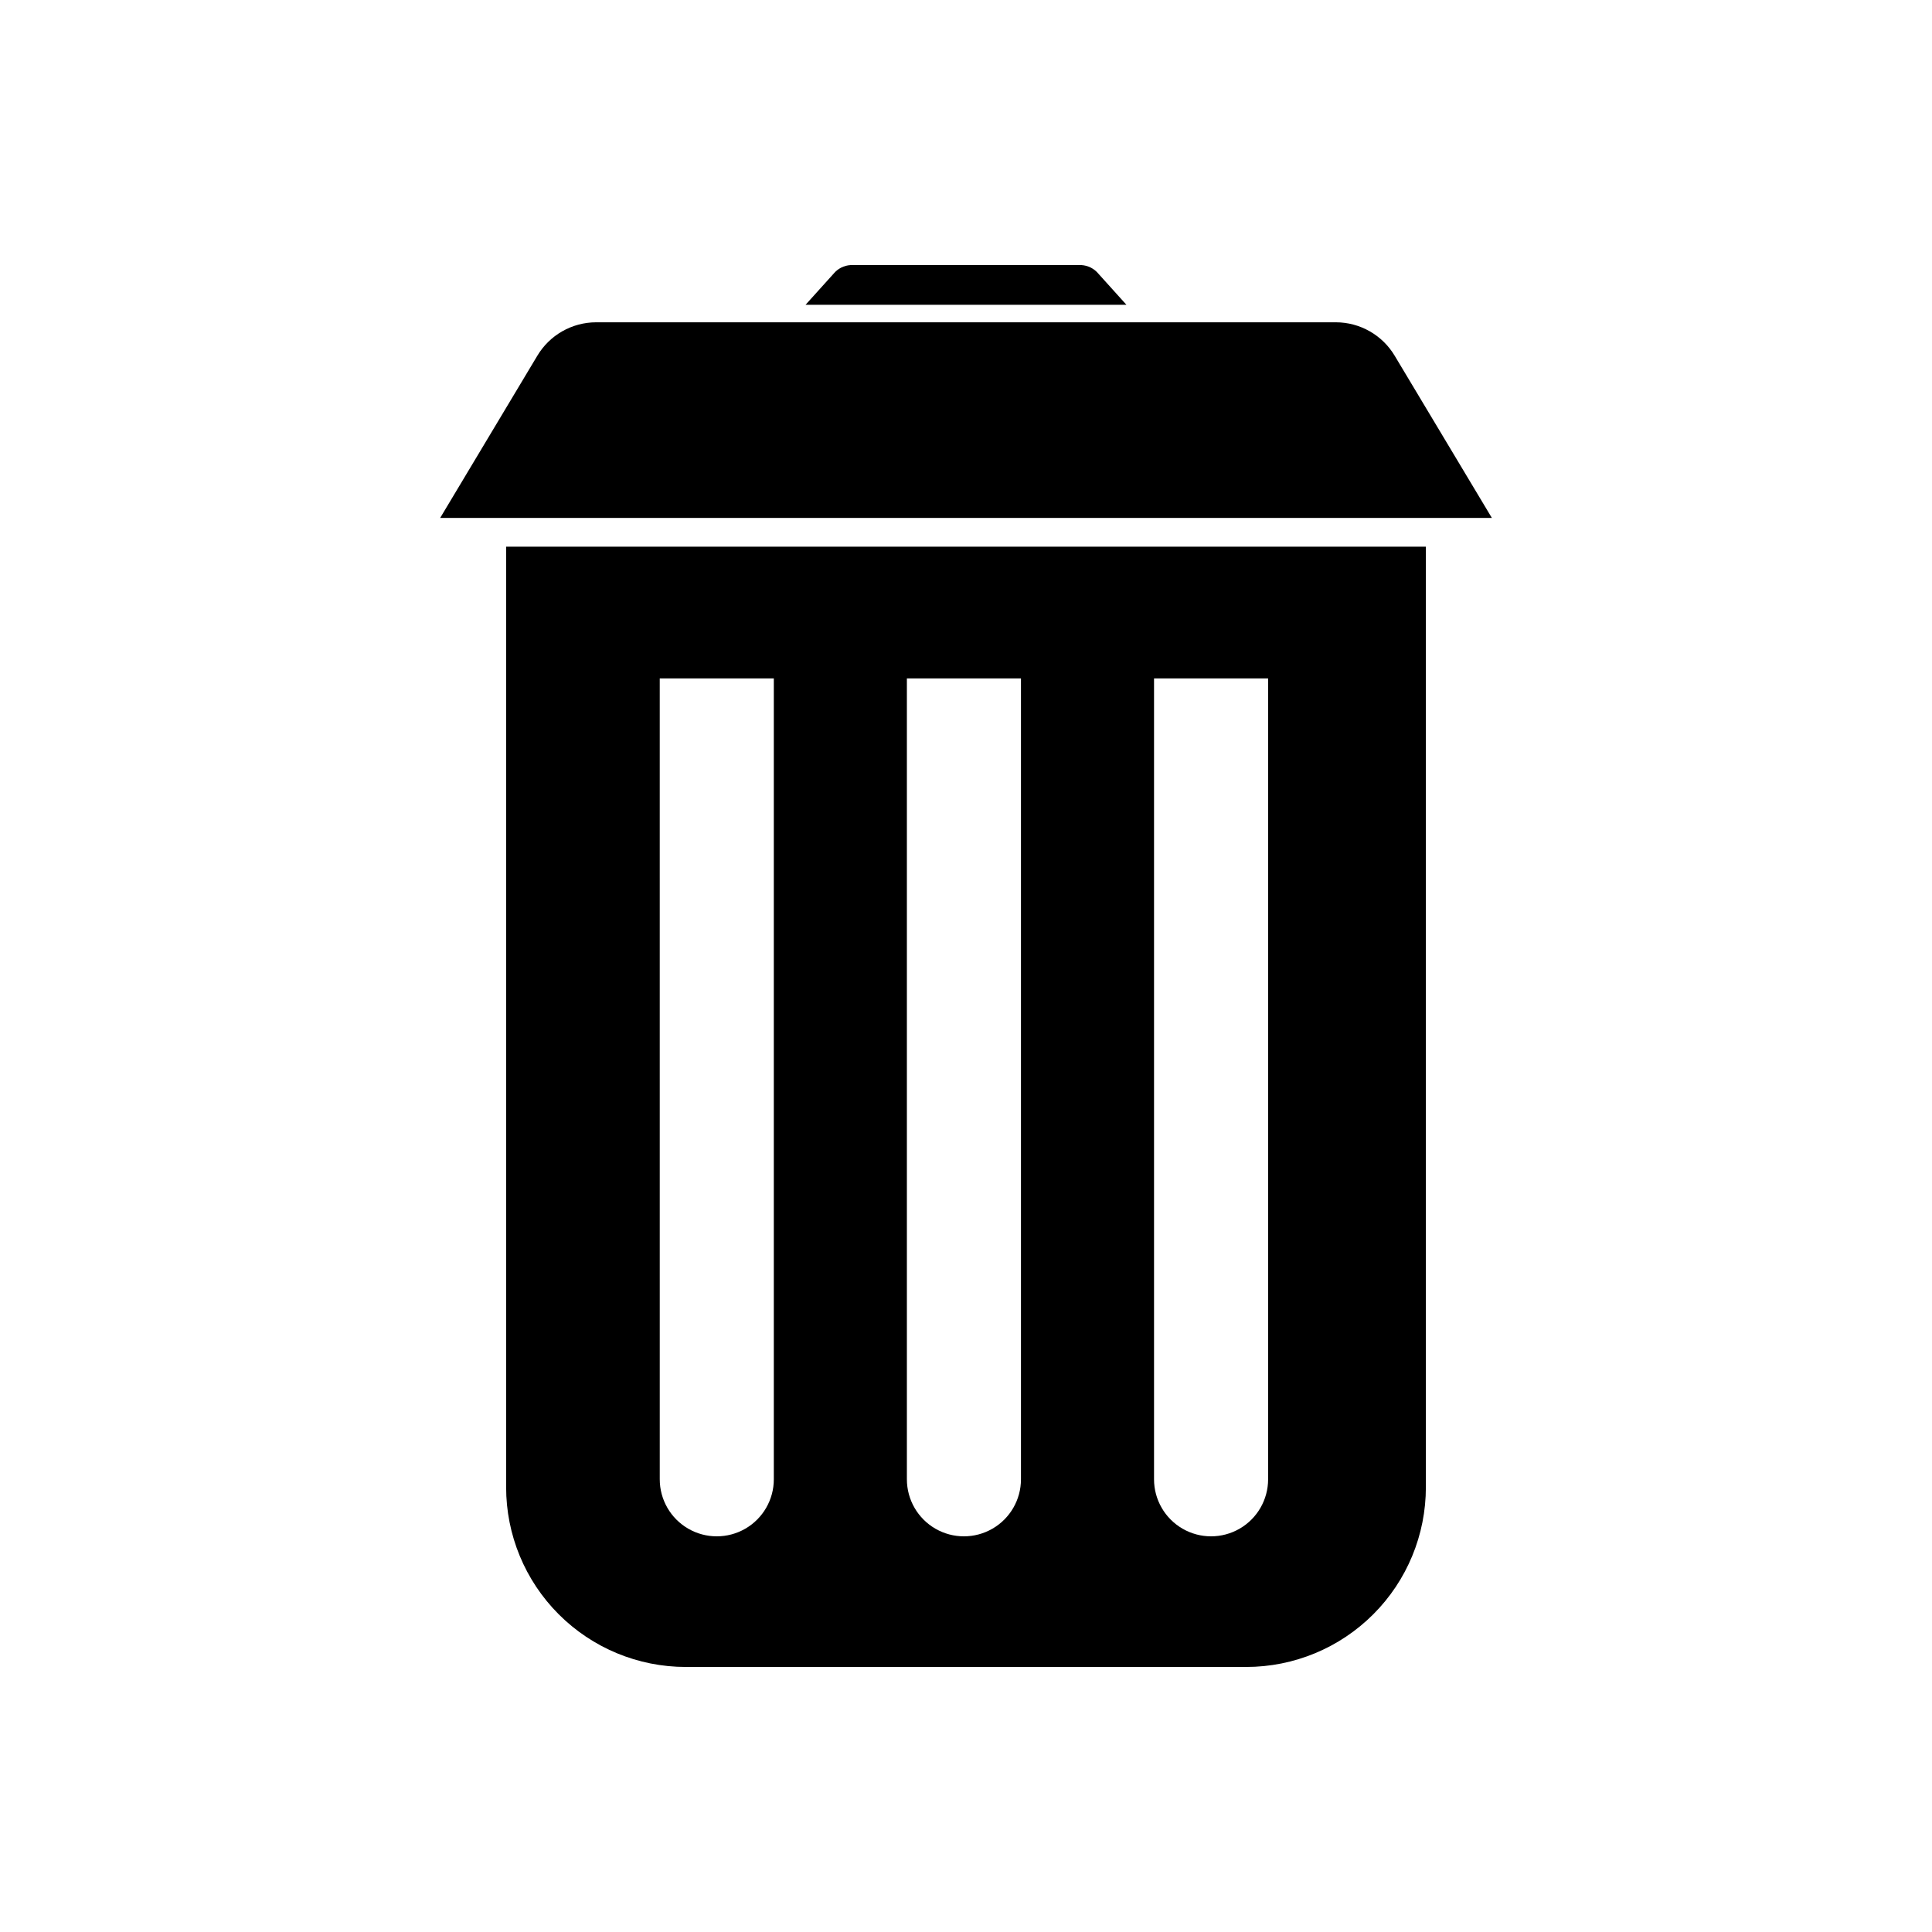 <?xml version="1.0" encoding="UTF-8"?>
<!-- Uploaded to: SVG Repo, www.svgrepo.com, Generator: SVG Repo Mixer Tools -->
<svg fill="#000000" width="800px" height="800px" version="1.1" viewBox="144 144 512 512" xmlns="http://www.w3.org/2000/svg">
 <path d="m513.61 238.28c-3.273-5.484-9.184-8.852-15.57-8.867h-196.08c-6.387 0.016-12.297 3.383-15.566 8.867l-25.746 42.977 278.71-0.004zm-78.949-22.219c-1.258-1.238-2.973-1.895-4.734-1.816h-59.855c-1.762-0.078-3.477 0.578-4.734 1.816l-7.859 8.715h85.043zm-156.53 322.04c-0.016 12.633 4.996 24.758 13.926 33.695 8.93 8.941 21.047 13.965 33.684 13.965h148.52c12.633 0 24.75-5.023 33.68-13.965 8.934-8.938 13.941-21.062 13.93-33.695v-249.23h-243.74zm171.7-214.32h30.23v212.25c0 5.398-2.883 10.391-7.559 13.09-4.676 2.699-10.438 2.699-15.113 0-4.676-2.699-7.559-7.691-7.559-13.09zm-65.496 0h30.23v212.25c0 5.398-2.879 10.391-7.559 13.09-4.676 2.699-10.438 2.699-15.113 0-4.676-2.699-7.559-7.691-7.559-13.09zm-65.496 0h30.23v212.25c0 5.398-2.879 10.391-7.555 13.09-4.68 2.699-10.441 2.699-15.117 0-4.676-2.699-7.555-7.691-7.555-13.09z"/>
</svg>